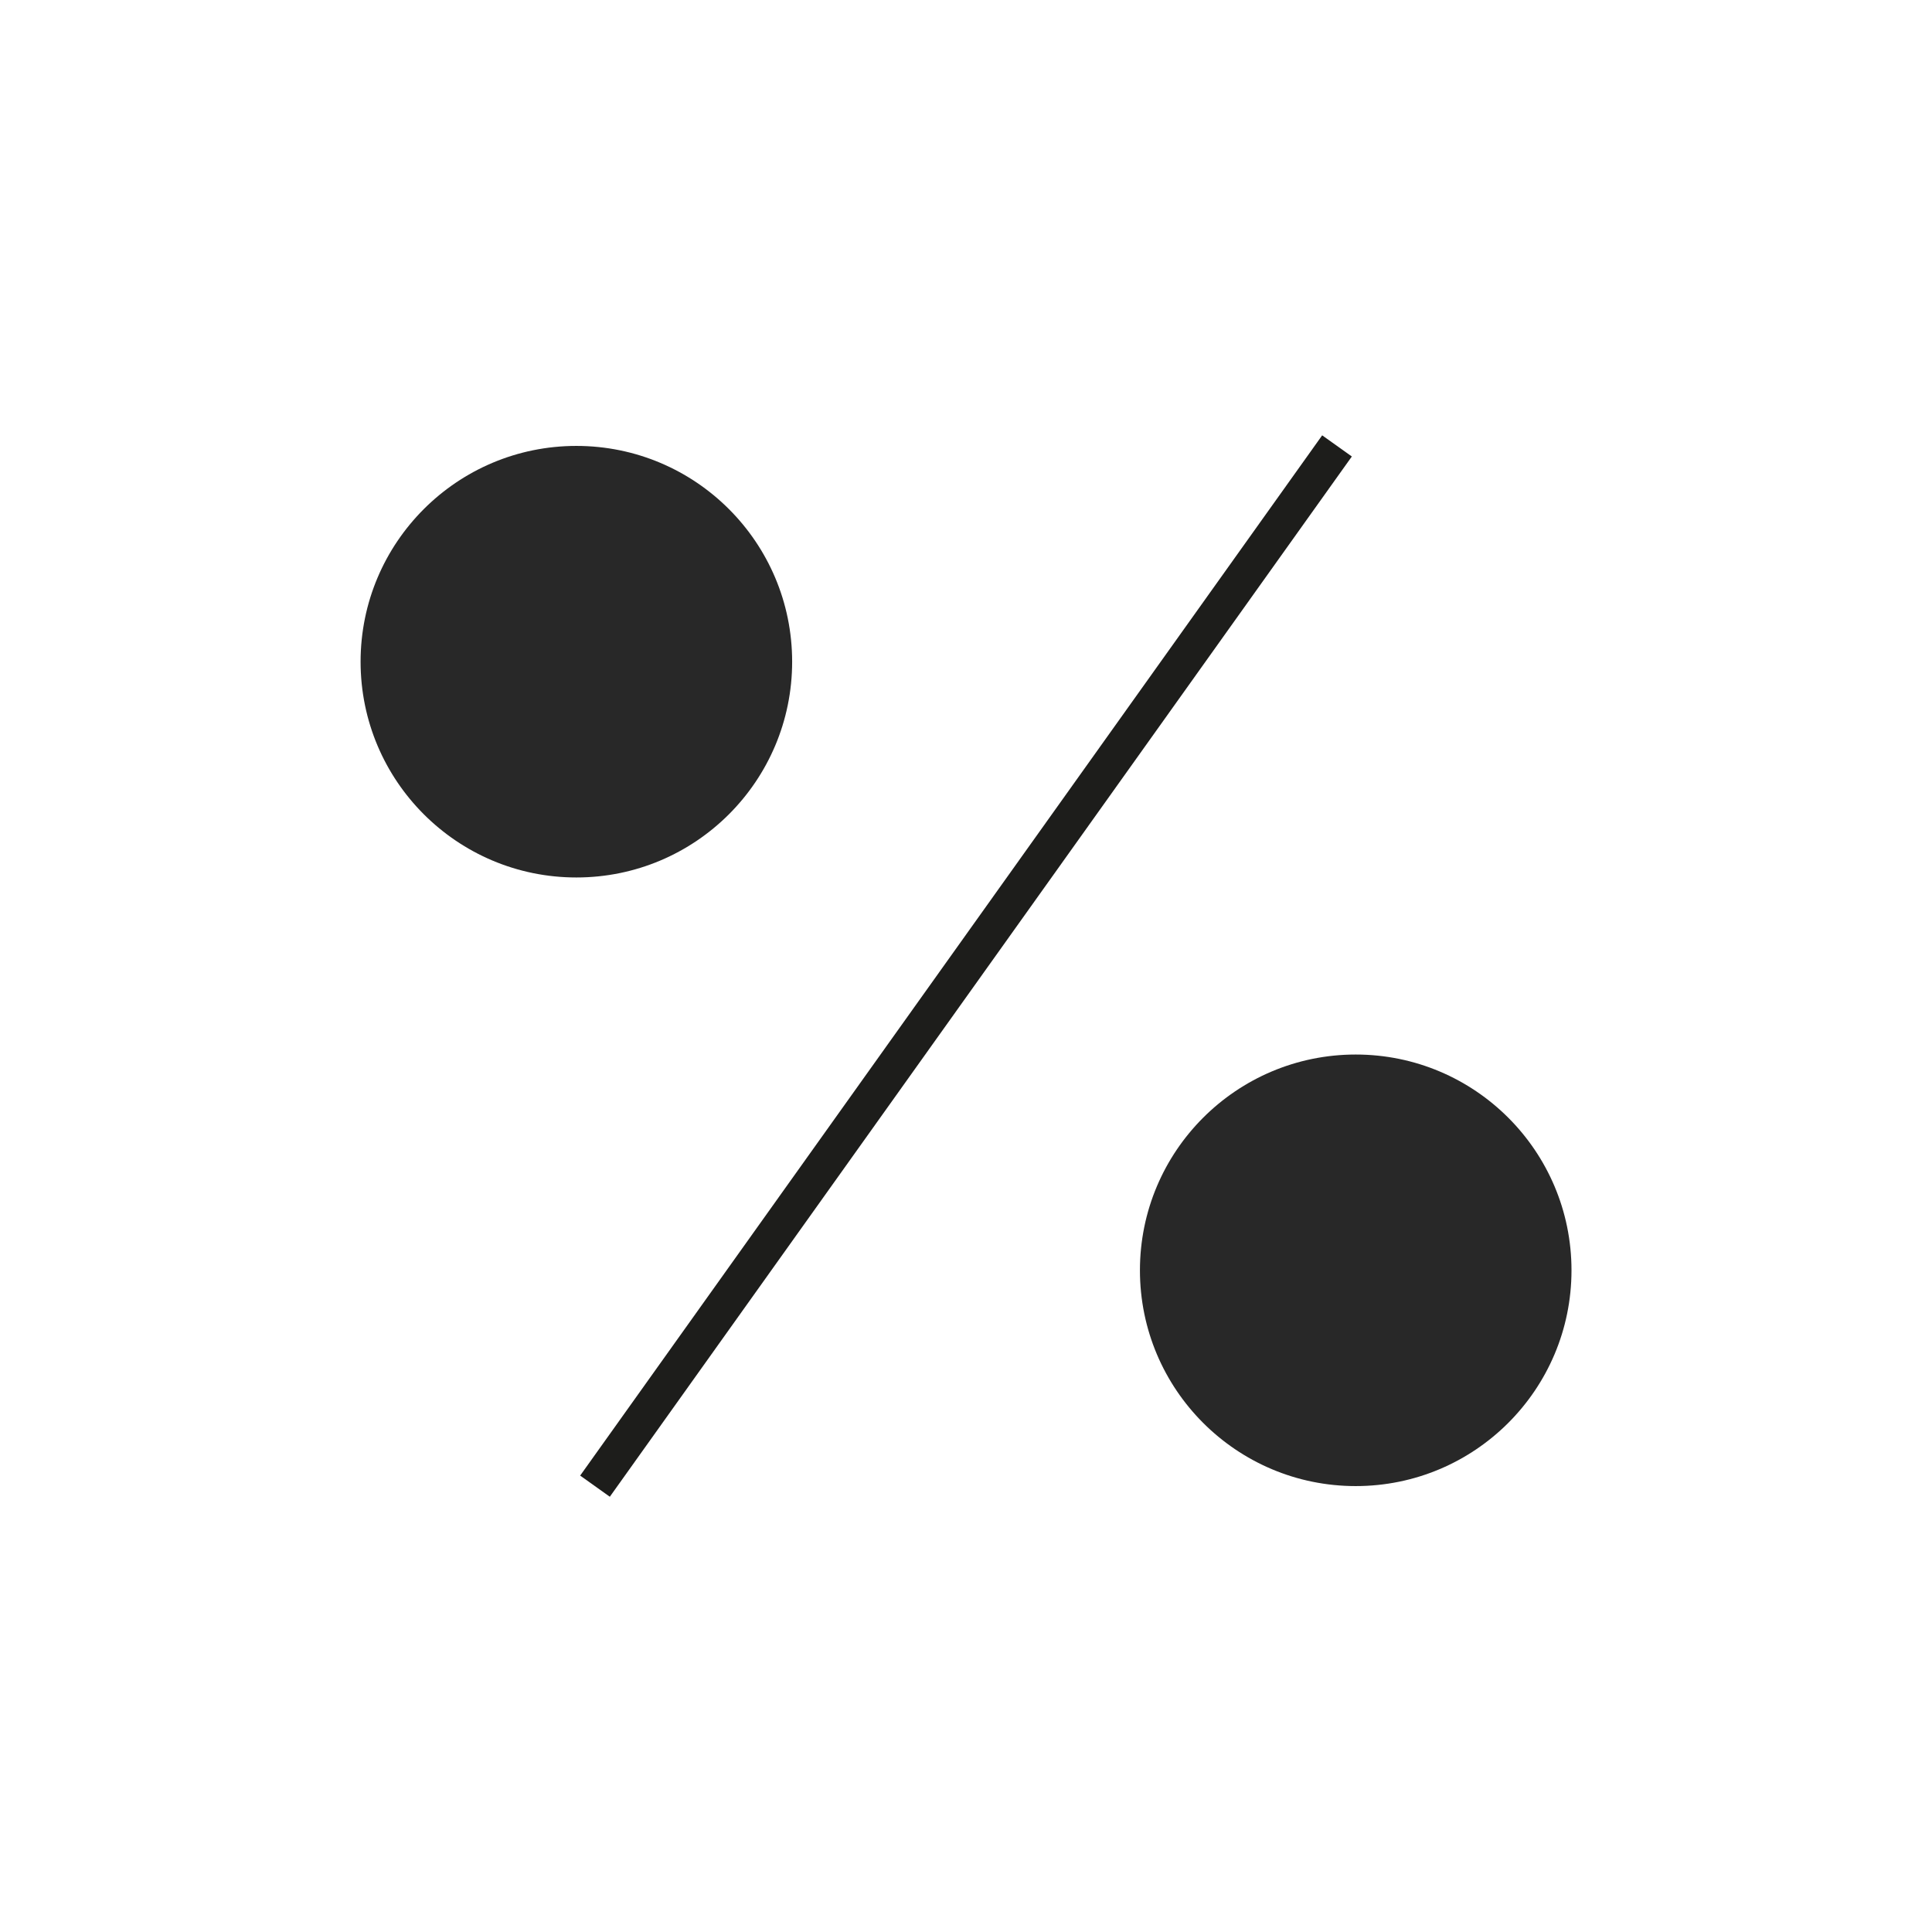<?xml version="1.0" encoding="UTF-8"?>
<svg id="Camada_1" data-name="Camada 1" xmlns="http://www.w3.org/2000/svg" viewBox="0 0 235.48 235.48">
  <defs>
    <style>
      .cls-1 {
        fill: #282828;
      }

      .cls-2 {
        fill: none;
        stroke: #1d1d1b;
        stroke-miterlimit: 10;
        stroke-width: 4.44px;
      }
    </style>
  </defs>
  <g>
    <circle class="cls-1" cx="70.25" cy="80.65" r="26.3"/>
    <circle class="cls-1" cx="165.24" cy="154.83" r="26.3"/>
  </g>
  <line class="cls-2" x1="162.96" y1="54.35" x2="72.52" y2="181.14"/>
</svg>